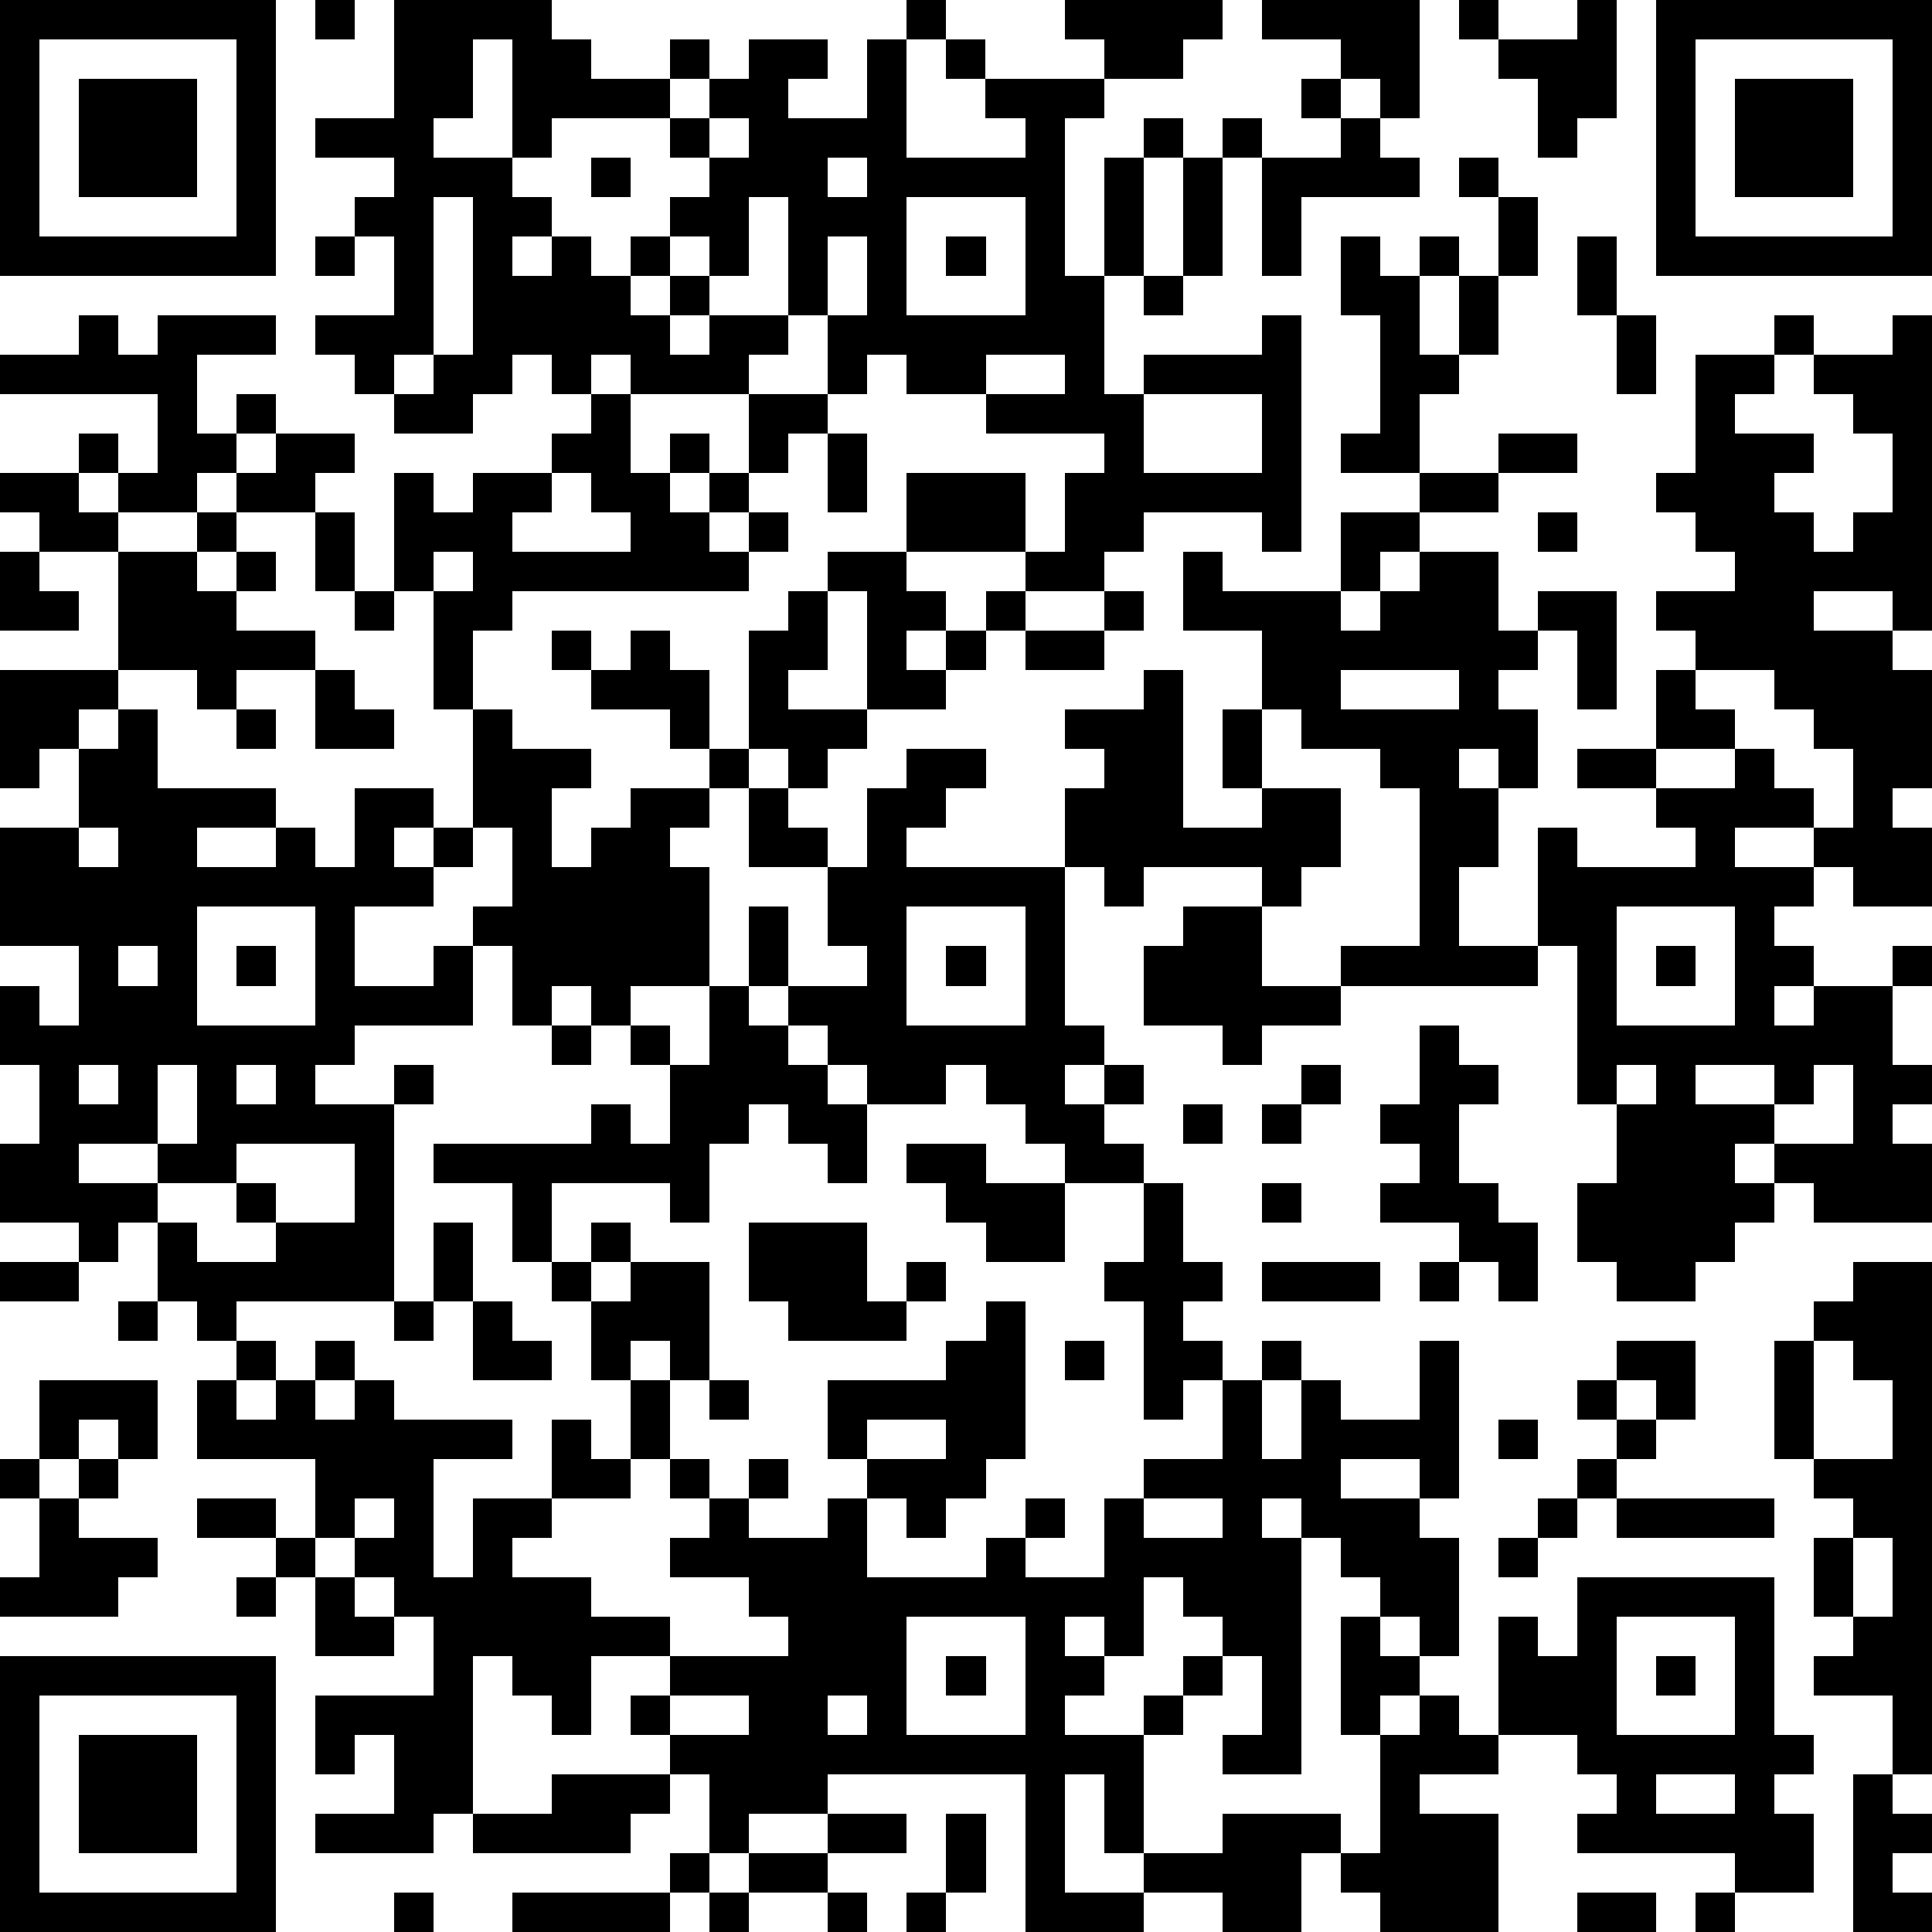 <?xml version="1.0" standalone="yes"?><svg version="1.1" xmlns="http://www.w3.org/2000/svg" xmlns:xlink="http://www.w3.org/1999/xlink" xmlns:ev="http://www.w3.org/2001/xml-events" width="196" height="196" shape-rendering="crispEdges"><path d="M0 0h7v7h-7zM8 0h1v1h-1zM10 0h4v1h1v1h2v-1h1v1h-1v1h-3v1h-1v-3h-1v2h-1v1h2v1h1v1h-1v1h1v-1h1v1h1v-1h1v-1h1v-1h-1v-1h1v-1h1v-1h2v1h-1v1h2v-2h1v-1h1v1h-1v3h3v-1h-1v-1h-1v-1h1v1h3v-1h-1v-1h4v1h-1v1h-2v1h-1v4h1v-3h1v-1h1v1h-1v3h-1v3h1v-1h3v-1h1v6h-1v-1h-3v1h-1v1h-2v-1h-3v-2h3v2h1v-2h1v-1h-3v-1h-2v-1h-1v1h-1v-2h-1v-3h-1v2h-1v-1h-1v1h-1v1h1v-1h1v1h-1v1h1v-1h2v1h-1v1h-3v-1h-1v1h-1v-1h-1v1h-1v1h-2v-1h-1v-1h-1v-1h2v-2h-1v-1h1v-1h-2v-1h2zM32 0h4v3h-1v-1h-1v-1h-2zM37 0h1v1h-1zM40 0h1v3h-1v1h-1v-2h-1v-1h2zM42 0h7v7h-7zM1 1v5h5v-5zM43 1v5h5v-5zM2 2h3v3h-3zM33 2h1v1h-1zM44 2h3v3h-3zM18 3v1h1v-1zM31 3h1v1h-1zM34 3h1v1h1v1h-3v2h-1v-3h2zM15 4h1v1h-1zM21 4v1h1v-1zM30 4h1v3h-1zM37 4h1v1h-1zM11 5v4h-1v1h1v-1h1v-4zM23 5v3h3v-3zM38 5h1v2h-1zM8 6h1v1h-1zM21 6v2h1v-2zM24 6h1v1h-1zM34 6h1v1h1v-1h1v1h-1v2h1v-2h1v2h-1v1h-1v2h-2v-1h1v-3h-1zM40 6h1v2h-1zM29 7h1v1h-1zM2 8h1v1h1v-1h3v1h-2v2h1v-1h1v1h-1v1h-1v1h-2v-1h-1v-1h1v1h1v-2h-4v-1h2zM41 8h1v2h-1zM45 8h1v1h-1zM48 8h1v8h-1v-1h-2v1h2v1h1v3h-1v1h1v2h-2v-1h-1v-1h-2v1h2v1h-1v1h1v1h-1v1h1v-1h2v-1h1v1h-1v2h1v1h-1v1h1v2h-3v-1h-1v-1h-1v1h1v1h-1v1h-1v1h-2v-1h-1v-2h1v-2h-1v-4h-1v-3h1v1h3v-1h-1v-1h-2v-1h2v-2h1v-1h-1v-1h2v-1h-1v-1h-1v-1h1v-3h2v1h-1v1h2v1h-1v1h1v1h1v-1h1v-2h-1v-1h-1v-1h2zM25 9v1h2v-1zM15 10h1v2h1v-1h1v1h-1v1h1v-1h1v-2h2v1h-1v1h-1v1h-1v1h1v-1h1v1h-1v1h-6v1h-1v2h-1v-3h-1v-3h1v1h1v-1h2v-1h1zM29 10v2h3v-2zM7 11h2v1h-1v1h-2v-1h1zM21 11h1v2h-1zM38 11h2v1h-2zM0 12h2v1h1v1h-2v-1h-1zM14 12v1h-1v1h3v-1h-1v-1zM36 12h2v1h-2zM5 13h1v1h-1zM8 13h1v2h-1zM34 13h2v1h-1v1h-1zM39 13h1v1h-1zM0 14h1v1h1v1h-2zM3 14h2v1h1v-1h1v1h-1v1h2v1h-2v1h-1v-1h-2zM11 14v1h1v-1zM21 14h2v1h1v1h-1v1h1v-1h1v-1h1v1h-1v1h-1v1h-2v-3h-1zM30 14h1v1h3v1h1v-1h1v-1h2v2h1v-1h2v3h-1v-2h-1v1h-1v1h1v2h-1v-1h-1v1h1v2h-1v2h2v1h-5v-1h2v-4h-1v-1h-2v-1h-1v-2h-2zM9 15h1v1h-1zM20 15h1v2h-1v1h2v1h-1v1h-1v-1h-1v-3h1zM28 15h1v1h-1zM14 16h1v1h-1zM16 16h1v1h1v2h-1v-1h-2v-1h1zM26 16h2v1h-2zM0 17h3v1h-1v1h-1v1h-1zM8 17h1v1h1v1h-2zM29 17h1v4h2v-1h-1v-2h1v2h2v2h-1v1h-1v-1h-3v1h-1v-1h-1v-2h1v-1h-1v-1h2zM34 17v1h3v-1zM43 17v1h1v1h-2v1h2v-1h1v1h1v1h1v-2h-1v-1h-1v-1zM3 18h1v2h3v1h-2v1h2v-1h1v1h1v-2h2v1h-1v1h1v-1h1v-3h1v1h2v1h-1v2h1v-1h1v-1h2v-1h1v1h-1v1h-1v1h1v3h-2v1h-1v-1h-1v1h-1v-2h-1v-1h1v-2h-1v1h-1v1h-2v2h2v-1h1v2h-3v1h-1v1h2v-1h1v1h-1v5h-4v1h-1v-1h-1v-2h-1v1h-1v-1h-2v-2h1v-2h-1v-2h1v1h1v-2h-2v-3h2v-2h1zM6 18h1v1h-1zM23 19h2v1h-1v1h-1v1h4v4h1v1h-1v1h1v-1h1v1h-1v1h1v1h-2v-1h-1v-1h-1v-1h-1v1h-2v-1h-1v-1h-1v-1h-1v-2h1v2h2v-1h-1v-2h-2v-2h1v1h1v1h1v-2h1zM2 21v1h1v-1zM5 23v3h3v-3zM23 23v3h3v-3zM30 23h2v2h2v1h-2v1h-1v-1h-2v-2h1zM41 23v3h3v-3zM3 24v1h1v-1zM6 24h1v1h-1zM24 24h1v1h-1zM42 24h1v1h-1zM18 25h1v1h1v1h1v1h1v2h-1v-1h-1v-1h-1v1h-1v2h-1v-1h-3v2h-1v-2h-2v-1h4v-1h1v1h1v-2h-1v-1h1v1h1zM14 26h1v1h-1zM36 26h1v1h1v1h-1v2h1v1h1v2h-1v-1h-1v-1h-2v-1h1v-1h-1v-1h1zM2 27v1h1v-1zM4 27v2h-2v1h2v-1h1v-2zM6 27v1h1v-1zM33 27h1v1h-1zM41 27v1h1v-1zM43 27v1h2v-1zM46 27v1h-1v1h2v-2zM30 28h1v1h-1zM32 28h1v1h-1zM6 29v1h-2v1h1v1h2v-1h-1v-1h1v1h2v-2zM23 29h2v1h2v2h-2v-1h-1v-1h-1zM29 30h1v2h1v1h-1v1h1v1h-1v1h-1v-3h-1v-1h1zM32 30h1v1h-1zM11 31h1v2h-1zM15 31h1v1h-1zM19 31h3v2h1v-1h1v1h-1v1h-3v-1h-1zM0 32h2v1h-2zM14 32h1v1h-1zM16 32h2v3h-1v-1h-1v1h-1v-2h1zM32 32h3v1h-3zM36 32h1v1h-1zM47 32h2v13h-1v-2h-2v-1h1v-1h-1v-2h1v-1h-1v-1h-1v-3h1v-1h1zM3 33h1v1h-1zM10 33h1v1h-1zM12 33h1v1h1v1h-2zM25 33h1v4h-1v1h-1v1h-1v-1h-1v-1h-1v-2h3v-1h1zM6 34h1v1h-1zM8 34h1v1h-1zM27 34h1v1h-1zM32 34h1v1h-1zM36 34h1v4h-1v-1h-2v1h2v1h1v3h-1v-1h-1v-1h-1v-1h-1v-1h-1v1h1v6h-2v-1h1v-2h-1v-1h-1v-1h-1v2h-1v-1h-1v1h1v1h-1v1h2v-1h1v-1h1v1h-1v1h-1v3h-1v-2h-1v3h2v-1h2v-1h3v1h-1v2h-2v-1h-2v1h-3v-4h-5v1h-2v1h-1v-2h-1v-1h-1v-1h1v-1h-2v2h-1v-1h-1v-1h-1v4h-1v1h-3v-1h2v-2h-1v1h-1v-2h3v-2h-1v-1h-1v-1h-1v-2h-3v-2h1v1h1v-1h1v1h1v-1h1v1h3v1h-2v3h1v-2h2v-2h1v1h1v-2h1v2h-1v1h-2v1h-1v1h2v1h2v1h3v-1h-1v-1h-2v-1h1v-1h-1v-1h1v1h1v-1h1v1h-1v1h2v-1h1v2h3v-1h1v-1h1v1h-1v1h2v-2h1v-1h2v-2h1v2h1v-2h1v1h2zM41 34h2v2h-1v-1h-1zM46 34v3h2v-2h-1v-1zM1 35h3v2h-1v-1h-1v1h-1zM18 35h1v1h-1zM40 35h1v1h-1zM22 36v1h2v-1zM38 36h1v1h-1zM41 36h1v1h-1zM0 37h1v1h-1zM2 37h1v1h-1zM40 37h1v1h-1zM1 38h1v1h2v1h-1v1h-3v-1h1zM5 38h2v1h-2zM9 38v1h1v-1zM29 38v1h2v-1zM39 38h1v1h-1zM41 38h4v1h-4zM7 39h1v1h-1zM38 39h1v1h-1zM47 39v2h1v-2zM6 40h1v1h-1zM8 40h1v1h1v1h-2zM40 40h5v4h1v1h-1v1h1v2h-2v-1h-4v-1h1v-1h-1v-1h-2v-3h1v1h1zM23 41v3h3v-3zM34 41h1v1h1v1h-1v1h-1zM41 41v3h3v-3zM0 42h7v7h-7zM24 42h1v1h-1zM42 42h1v1h-1zM1 43v5h5v-5zM17 43v1h2v-1zM21 43v1h1v-1zM36 43h1v1h1v1h-2v1h2v3h-3v-1h-1v-1h1v-3h1zM2 44h3v3h-3zM14 45h3v1h-1v1h-4v-1h2zM42 45v1h2v-1zM47 45h1v1h1v1h-1v1h1v1h-2zM21 46h2v1h-2zM24 46h1v2h-1zM17 47h1v1h-1zM19 47h2v1h-2zM10 48h1v1h-1zM13 48h4v1h-4zM18 48h1v1h-1zM21 48h1v1h-1zM23 48h1v1h-1zM40 48h2v1h-2zM43 48h1v1h-1z" style="fill:#000" transform="translate(0,0) scale(4)"/></svg>